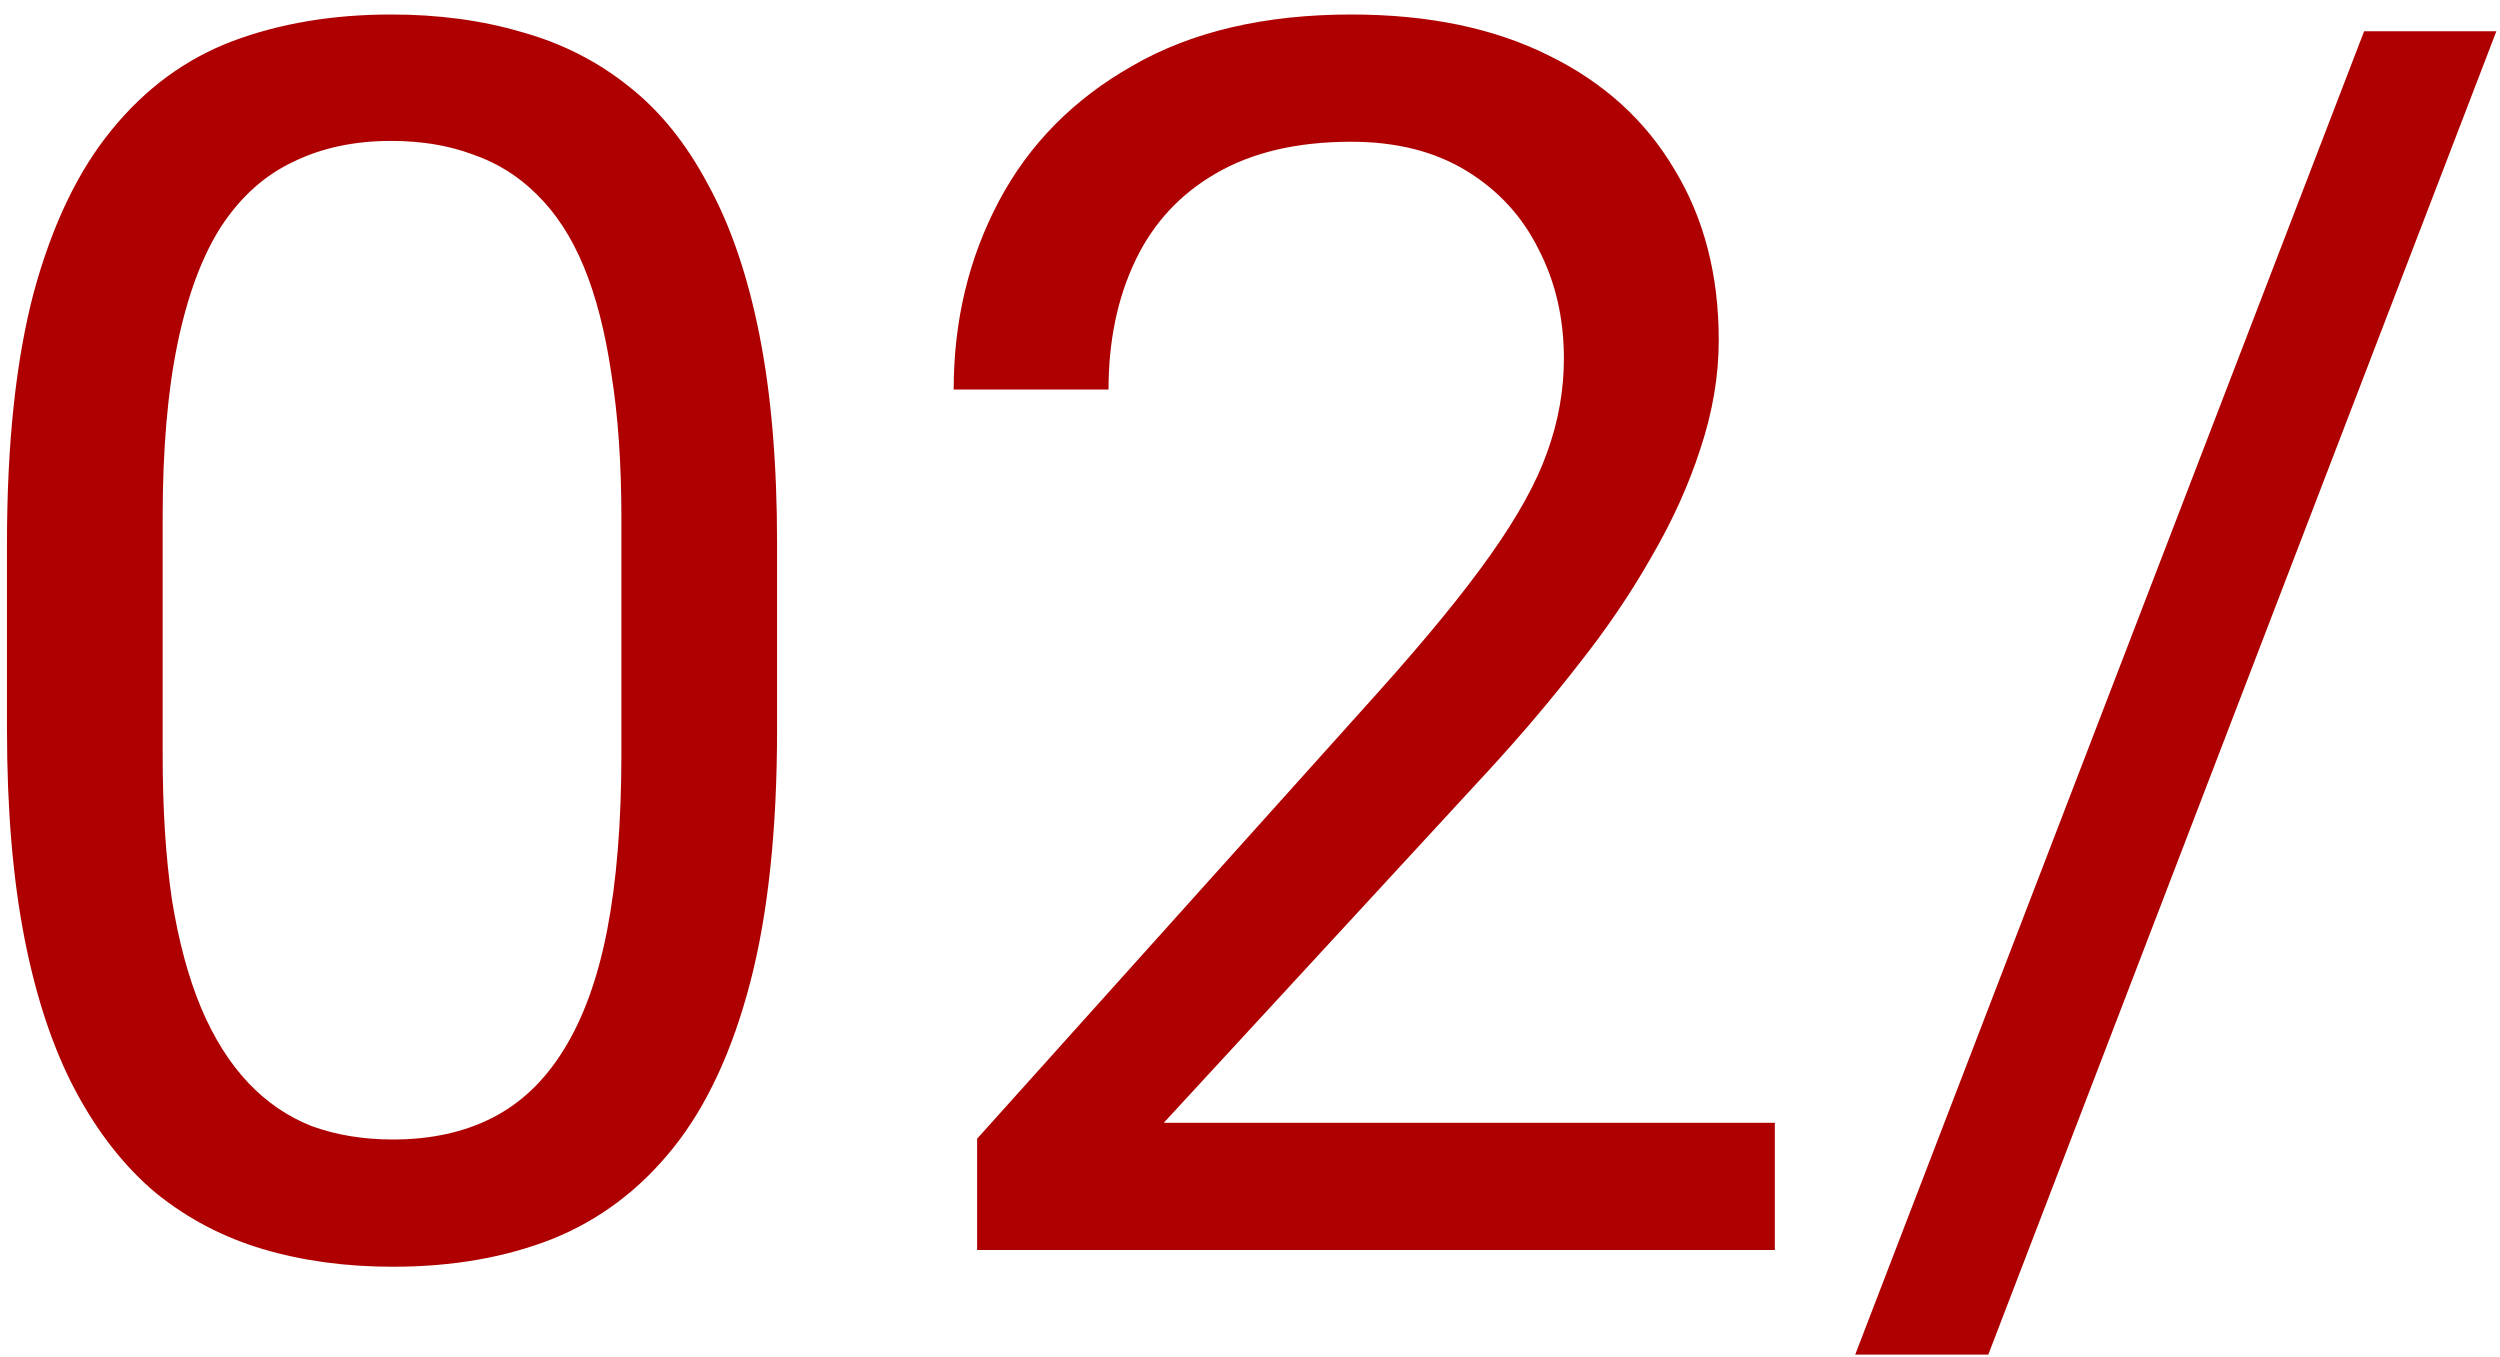 <svg width="140" height="76" viewBox="0 0 140 76" fill="none" xmlns="http://www.w3.org/2000/svg">
<path d="M43.516 30.438V40.844C43.516 46.438 43.016 51.156 42.016 55C41.016 58.844 39.578 61.938 37.703 64.281C35.828 66.625 33.562 68.328 30.906 69.391C28.281 70.422 25.312 70.938 22 70.938C19.375 70.938 16.953 70.609 14.734 69.953C12.516 69.297 10.516 68.25 8.734 66.812C6.984 65.344 5.484 63.438 4.234 61.094C2.984 58.75 2.031 55.906 1.375 52.562C0.719 49.219 0.391 45.312 0.391 40.844V30.438C0.391 24.844 0.891 20.156 1.891 16.375C2.922 12.594 4.375 9.562 6.25 7.281C8.125 4.969 10.375 3.312 13 2.312C15.656 1.312 18.625 0.812 21.906 0.812C24.562 0.812 27 1.141 29.219 1.797C31.469 2.422 33.469 3.438 35.219 4.844C36.969 6.219 38.453 8.062 39.672 10.375C40.922 12.656 41.875 15.453 42.531 18.766C43.188 22.078 43.516 25.969 43.516 30.438ZM34.797 42.25V28.984C34.797 25.922 34.609 23.234 34.234 20.922C33.891 18.578 33.375 16.578 32.688 14.922C32 13.266 31.125 11.922 30.062 10.891C29.031 9.859 27.828 9.109 26.453 8.641C25.109 8.141 23.594 7.891 21.906 7.891C19.844 7.891 18.016 8.281 16.422 9.062C14.828 9.812 13.484 11.016 12.391 12.672C11.328 14.328 10.516 16.5 9.953 19.188C9.391 21.875 9.109 25.141 9.109 28.984V42.25C9.109 45.312 9.281 48.016 9.625 50.359C10 52.703 10.547 54.734 11.266 56.453C11.984 58.141 12.859 59.531 13.891 60.625C14.922 61.719 16.109 62.531 17.453 63.062C18.828 63.562 20.344 63.812 22 63.812C24.125 63.812 25.984 63.406 27.578 62.594C29.172 61.781 30.5 60.516 31.562 58.797C32.656 57.047 33.469 54.812 34 52.094C34.531 49.344 34.797 46.062 34.797 42.25ZM99.391 62.875V70H54.719V63.766L77.078 38.875C79.828 35.812 81.953 33.219 83.453 31.094C84.984 28.938 86.047 27.016 86.641 25.328C87.266 23.609 87.578 21.859 87.578 20.078C87.578 17.828 87.109 15.797 86.172 13.984C85.266 12.141 83.922 10.672 82.141 9.578C80.359 8.484 78.203 7.938 75.672 7.938C72.641 7.938 70.109 8.531 68.078 9.719C66.078 10.875 64.578 12.5 63.578 14.594C62.578 16.688 62.078 19.094 62.078 21.812H53.406C53.406 17.969 54.25 14.453 55.938 11.266C57.625 8.078 60.125 5.547 63.438 3.672C66.75 1.766 70.828 0.812 75.672 0.812C79.984 0.812 83.672 1.578 86.734 3.109C89.797 4.609 92.141 6.734 93.766 9.484C95.422 12.203 96.25 15.391 96.25 19.047C96.25 21.047 95.906 23.078 95.219 25.141C94.562 27.172 93.641 29.203 92.453 31.234C91.297 33.266 89.938 35.266 88.375 37.234C86.844 39.203 85.203 41.141 83.453 43.047L65.172 62.875H99.391ZM139.797 1.75L111.344 75.859H103.891L132.391 1.75H139.797Z" fill="#AE0000"/>
</svg>
